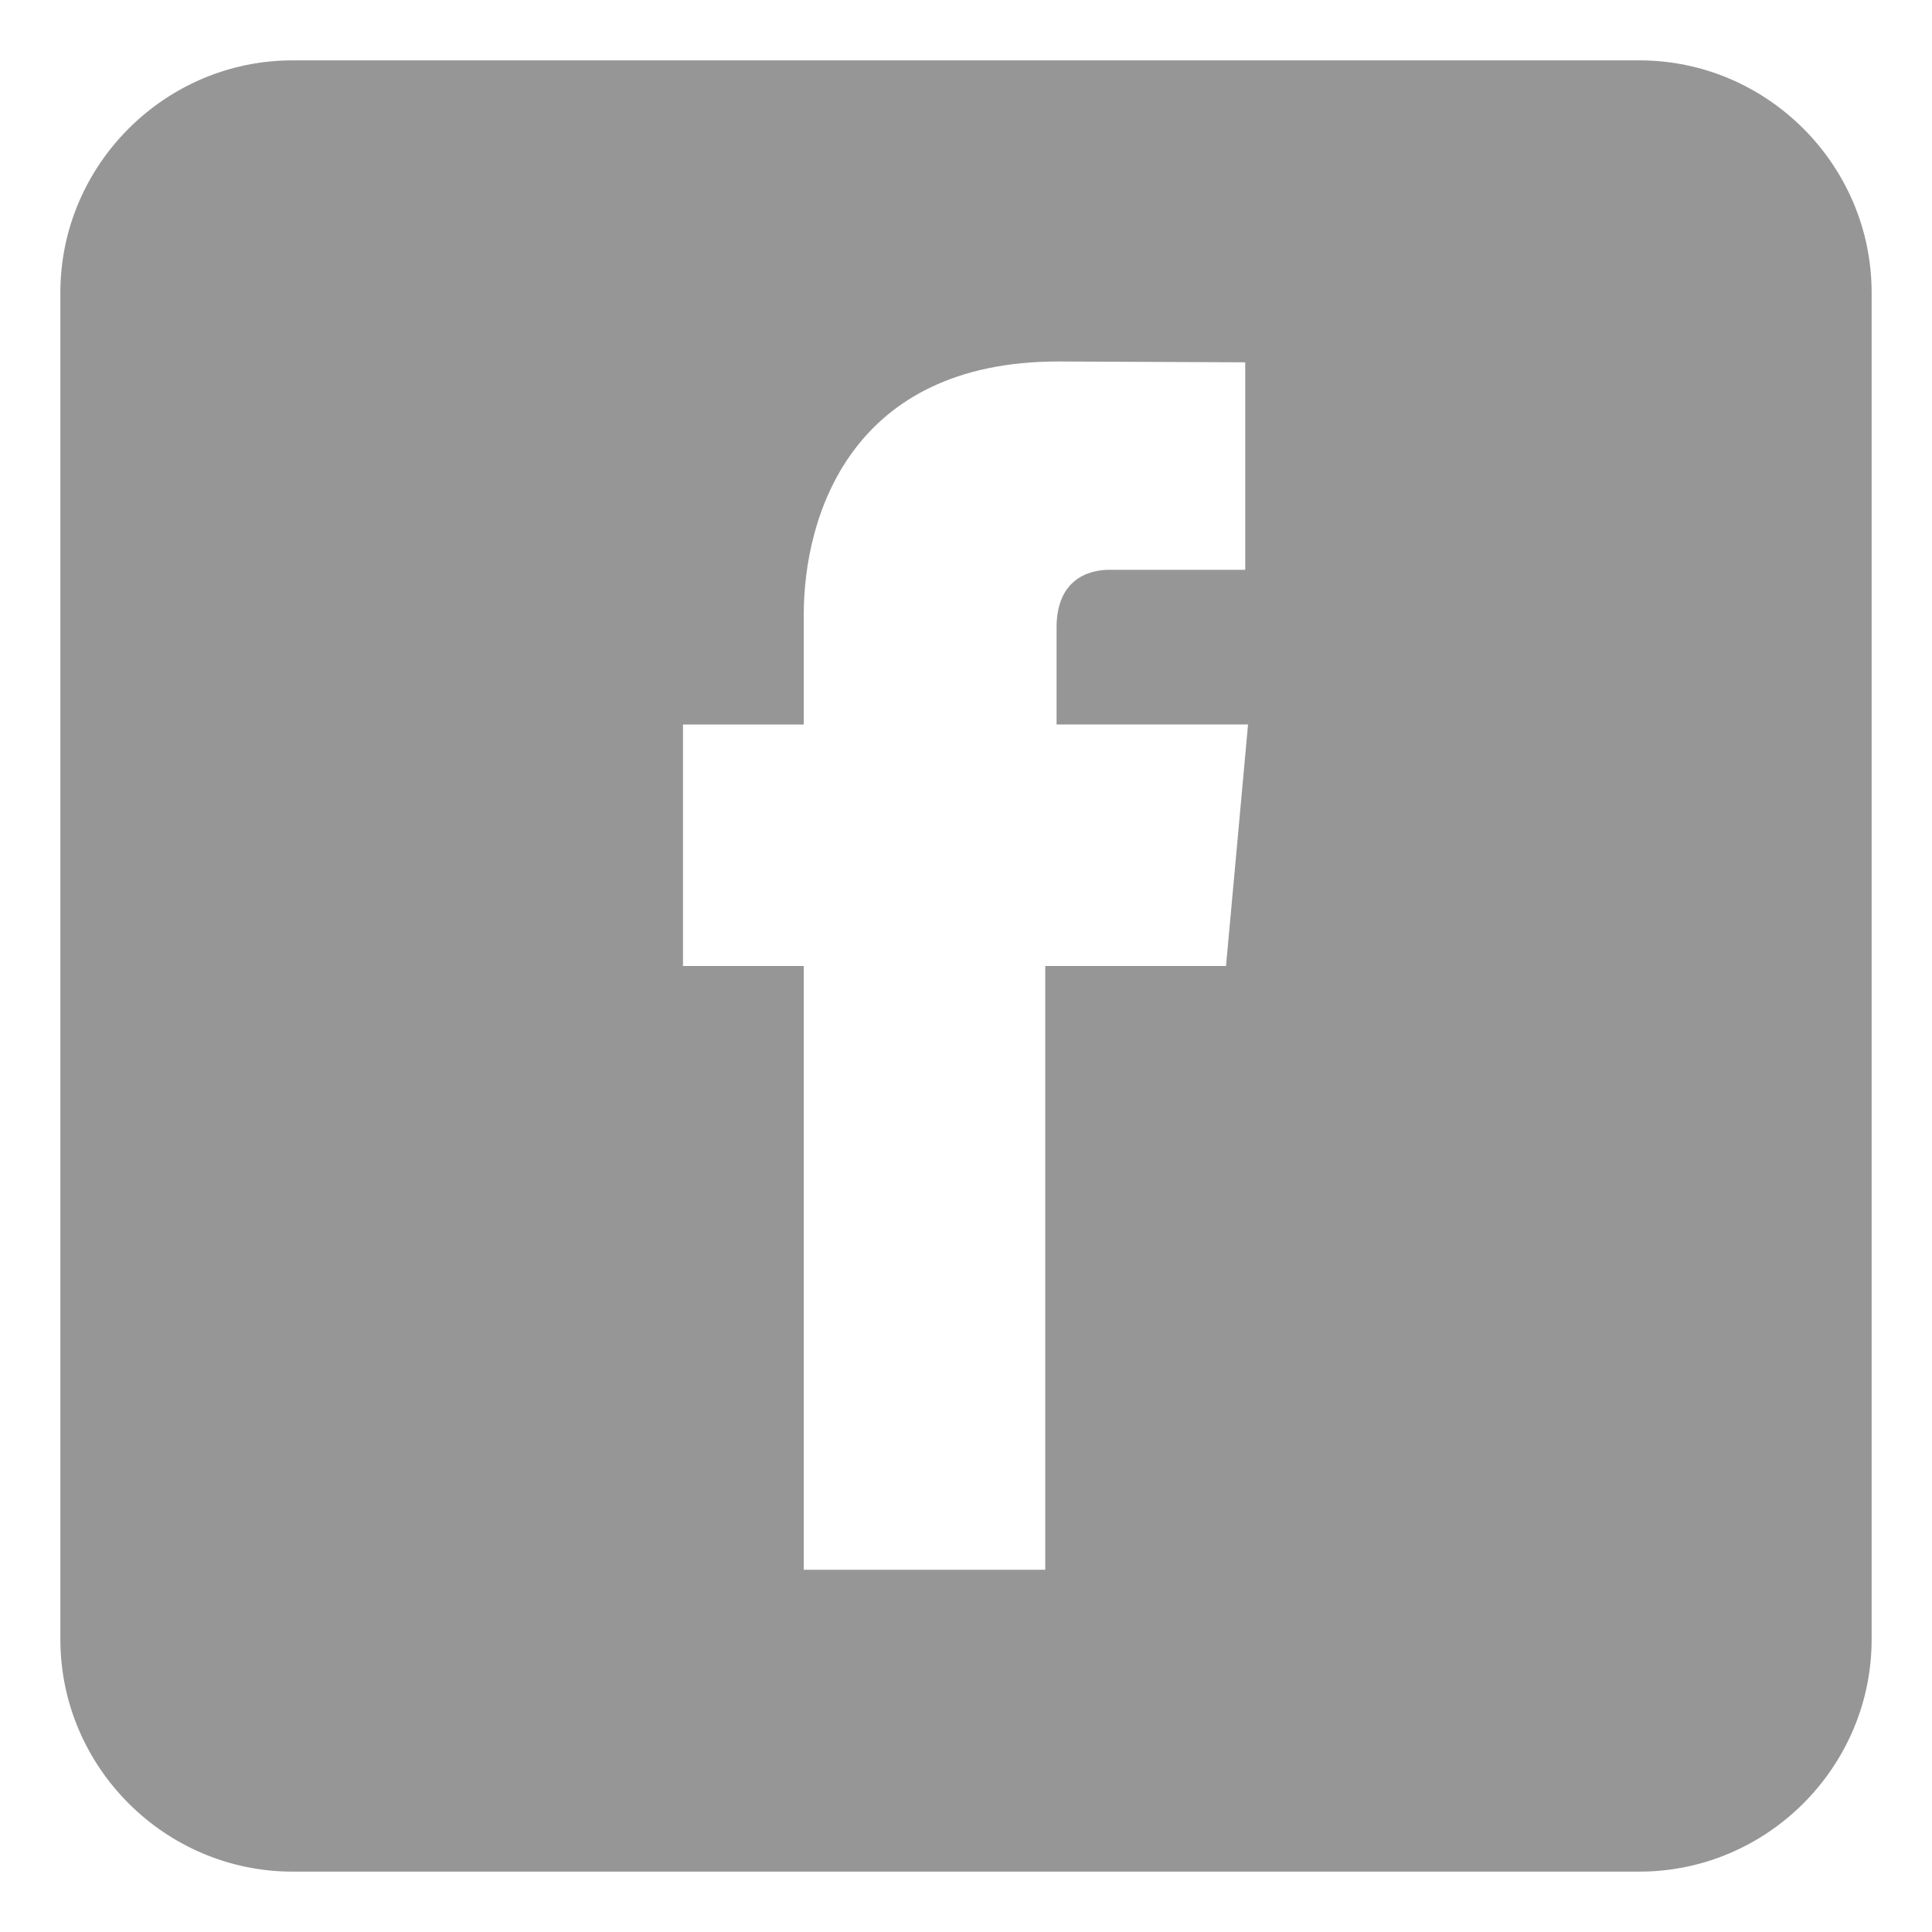<svg width="512" height="512" xmlns="http://www.w3.org/2000/svg">

 <g>
  <title>background</title>
  <rect fill="none" id="canvas_background" height="402" width="582" y="-1" x="-1"/>
 </g>
 <g>
  <title>Layer 1</title>
  <path id="svg_1" fill-rule="evenodd" clip-rule="evenodd" fill="#969696" d="m434.478,16l-356.959,0c-33.801,0 -61.519,27.719 -61.519,61.521l0,356.957c0,33.804 27.718,61.522 61.519,61.522l356.959,0c33.803,0 61.522,-27.718 61.522,-61.521l0,-356.958c0,-33.802 -27.719,-61.521 -61.522,-61.521zm-107.275,214.875l-2.297,25.125l-47.906,0c0,72 0,160 0,160l-64,0c0,0 0,-87 0,-160l-32,0l0,-25.368l0,-38.632l32,0l0,-29.038c0,-26.212 12.524,-67.166 67.461,-67.166l49.539,0.225l0,54.979c0,0 -30.163,0 -36.003,0c-5.848,0 -13.997,2.812 -13.997,15.284l0,25.716l50.743,0l-3.54,38.875z"/>
 </g>
</svg>